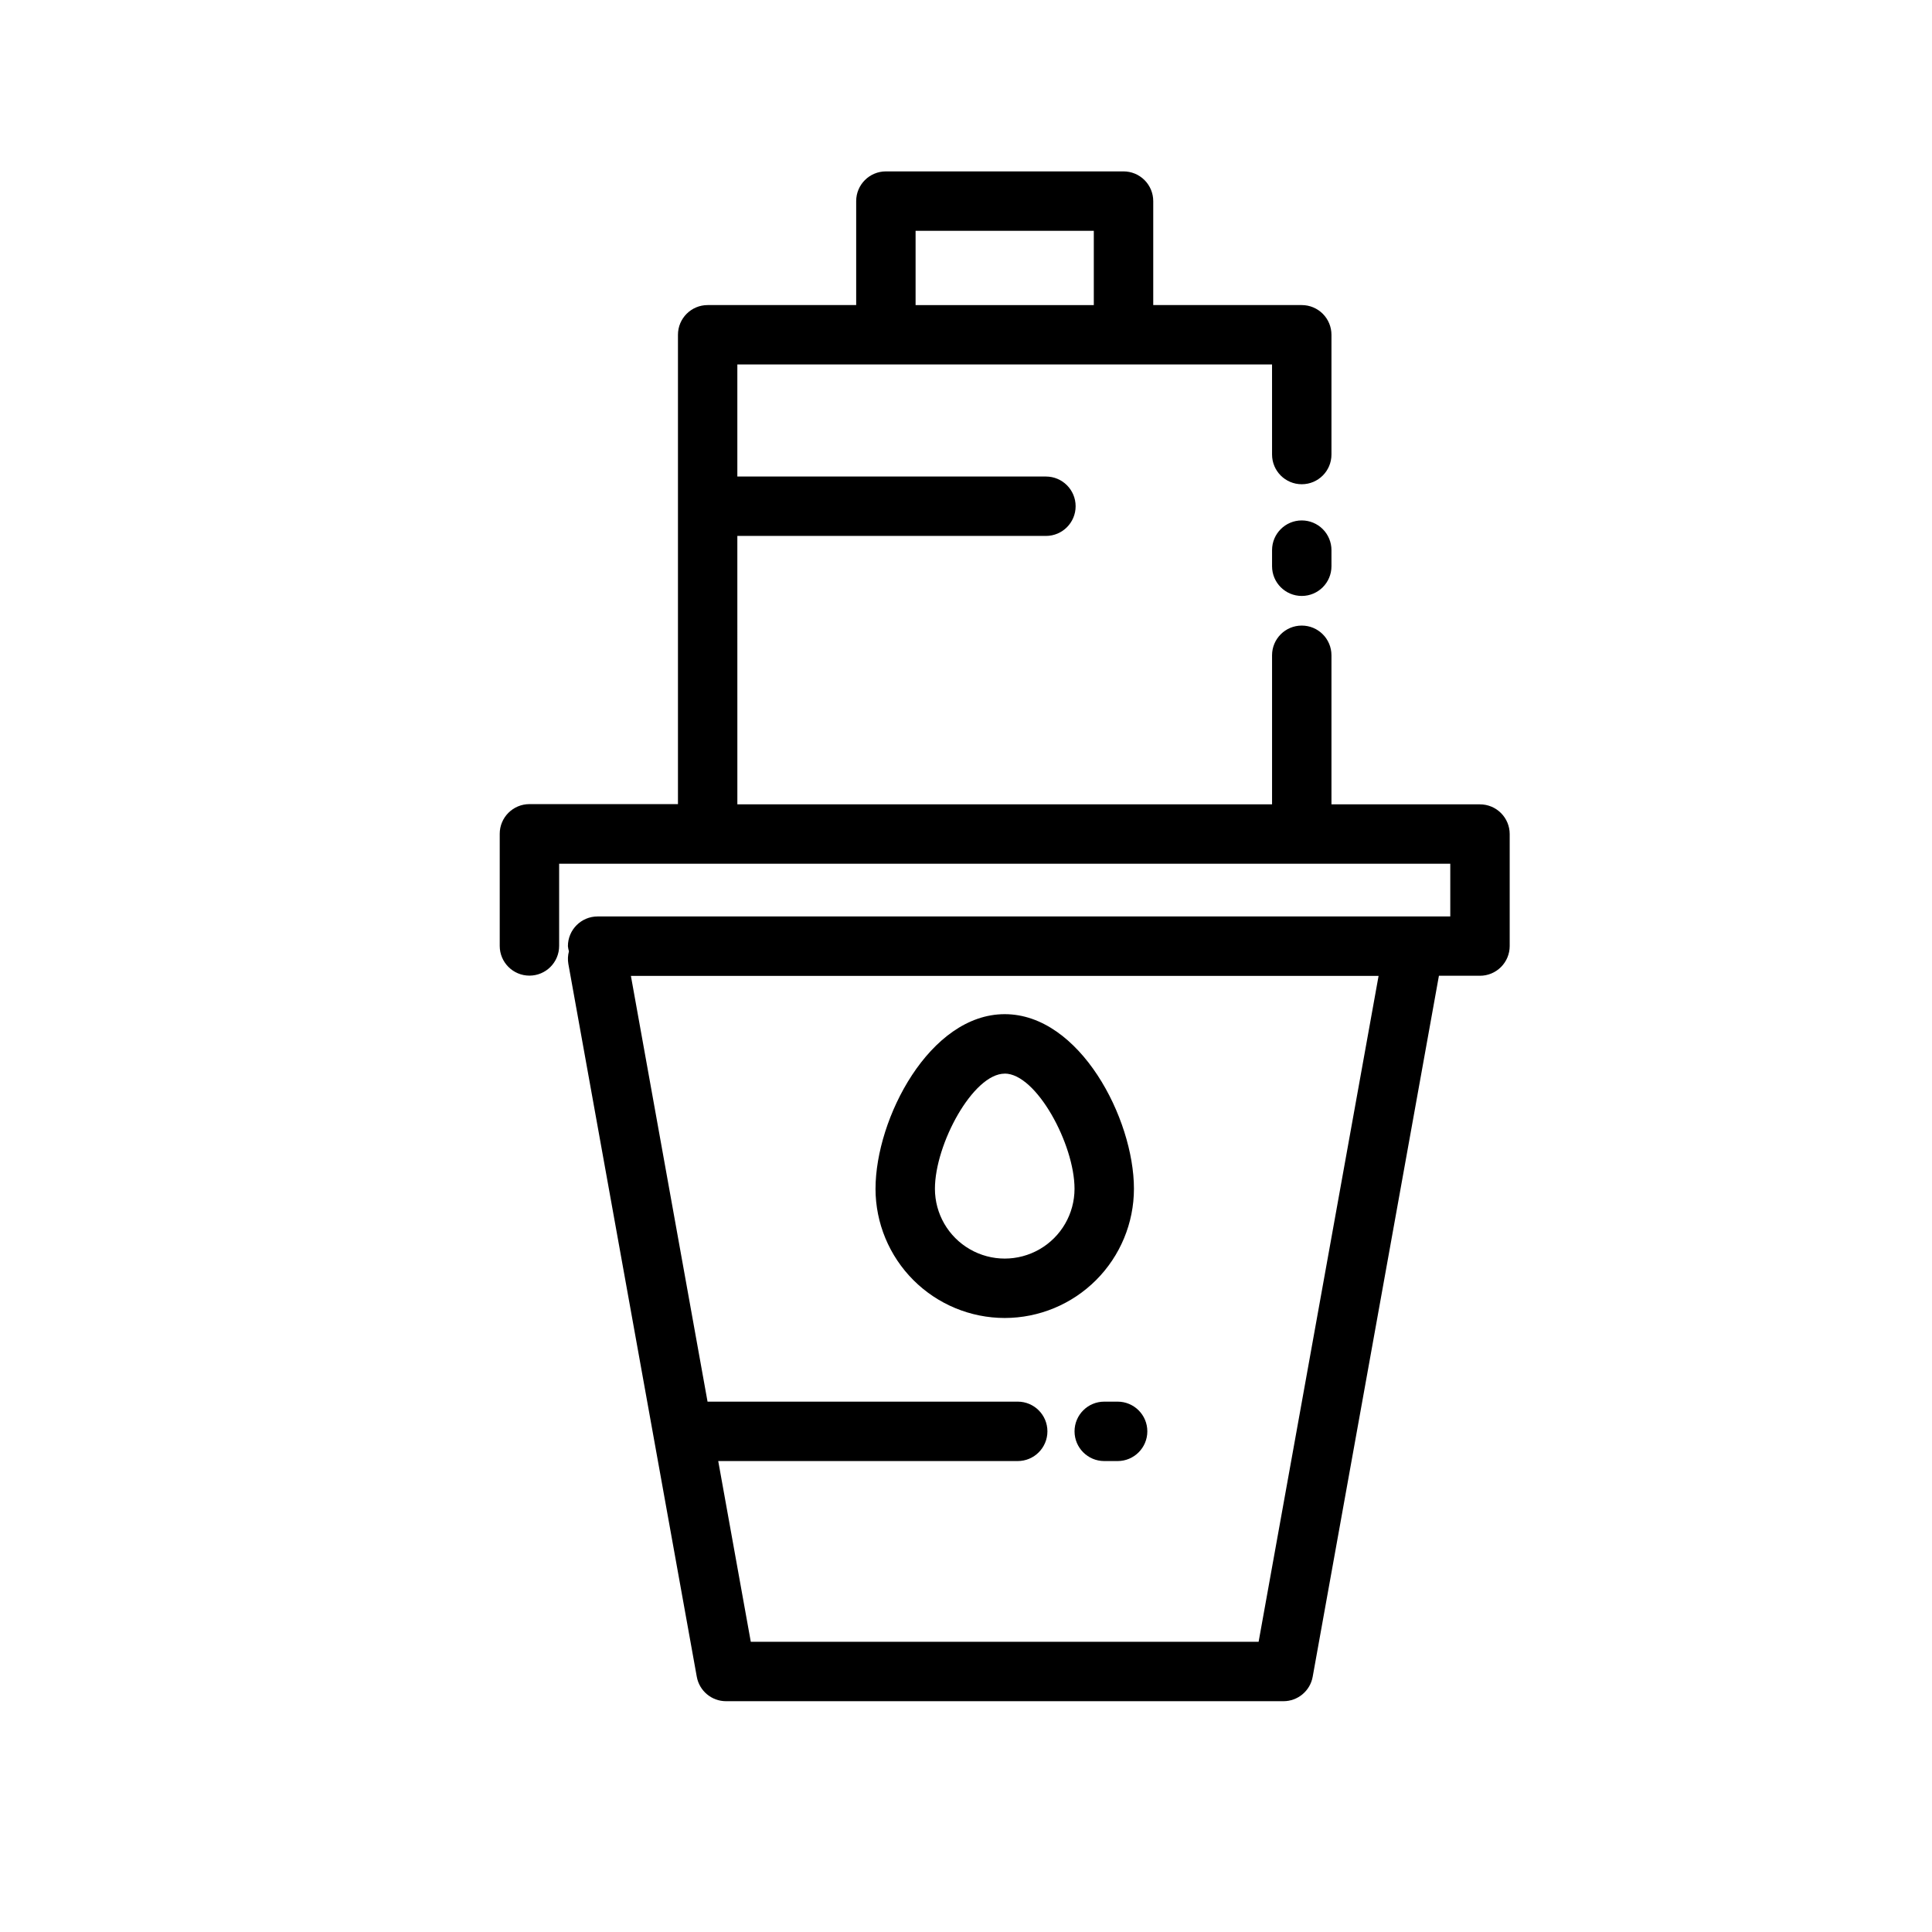 <?xml version="1.0" encoding="UTF-8"?>
<!-- Uploaded to: ICON Repo, www.svgrepo.com, Generator: ICON Repo Mixer Tools -->
<svg fill="#000000" width="800px" height="800px" version="1.1" viewBox="144 144 512 512" xmlns="http://www.w3.org/2000/svg">
 <g>
  <path d="m488.98 281.92c-4.348 0-7.871 3.523-7.871 7.871v4.269c0 4.348 3.523 7.871 7.871 7.871s7.871-3.523 7.871-7.871v-4.269c0-2.086-0.828-4.09-2.305-5.566-1.477-1.477-3.481-2.305-5.566-2.305z"/>
  <path d="m410.26 493.28c9.082-0.008 17.785-3.617 24.207-10.039 6.418-6.418 10.031-15.125 10.039-24.203 0-18.641-14.375-46.273-34.242-46.273s-34.242 27.629-34.242 46.273h-0.004c0.008 9.078 3.621 17.785 10.039 24.203 6.422 6.422 15.125 10.031 24.203 10.039zm0-64.77c8.391 0 18.5 18.75 18.5 30.527 0 6.609-3.523 12.715-9.25 16.02-5.723 3.305-12.773 3.305-18.496 0-5.727-3.305-9.25-9.41-9.25-16.02 0-11.809 10.105-30.512 18.496-30.512z"/>
  <path d="m536.21 357.16h-39.359v-39.504c0-4.348-3.523-7.871-7.871-7.871s-7.871 3.523-7.871 7.871v39.5h-141.7l-0.004-71.129h81.777c4.348 0 7.871-3.523 7.871-7.871s-3.523-7.871-7.871-7.871h-81.777v-29.695h141.7l0.004 23.867c0 4.348 3.523 7.871 7.871 7.871s7.871-3.523 7.871-7.871v-31.738c0-2.09-0.828-4.09-2.305-5.566-1.477-1.477-3.481-2.305-5.566-2.305h-39.359v-27.555c0-2.086-0.832-4.09-2.309-5.566-1.477-1.477-3.477-2.305-5.566-2.305h-62.977 0.004c-4.348 0-7.875 3.523-7.875 7.871v27.551h-39.359v0.004c-4.348 0-7.871 3.523-7.871 7.871v124.38h-39.359c-4.348 0-7.875 3.523-7.875 7.871v29.711-0.004c0 4.348 3.527 7.875 7.875 7.875s7.871-3.527 7.871-7.875v-21.773h236.16v13.965h-225.96c-4.348 0-7.875 3.523-7.875 7.871 0.047 0.465 0.137 0.926 0.27 1.371-0.293 1.082-0.344 2.215-0.156 3.324l34.039 188.93v-0.004c0.676 3.746 3.938 6.473 7.746 6.473h147.73-0.004c3.809 0 7.07-2.727 7.746-6.473l33.457-185.78h10.879v0.004c2.09 0 4.09-0.832 5.566-2.309 1.477-1.477 2.309-3.477 2.309-5.566v-29.676c0-2.09-0.832-4.09-2.309-5.566-1.477-1.477-3.477-2.305-5.566-2.305zm-149.57-151.99h47.23v19.68h-47.23zm90.906 373.92-134.58-0.004-8.629-47.895h79.367v0.004c4.348 0 7.871-3.527 7.871-7.875 0-4.348-3.523-7.871-7.871-7.871h-82.199l-20.309-112.82h198.14z"/>
  <path d="m436.64 515.45c-4.348 0-7.875 3.523-7.875 7.871 0 4.348 3.527 7.875 7.875 7.875h3.543-0.004c4.348 0 7.875-3.527 7.875-7.875 0-4.348-3.527-7.871-7.875-7.871z"/>
 </g>
</svg>
